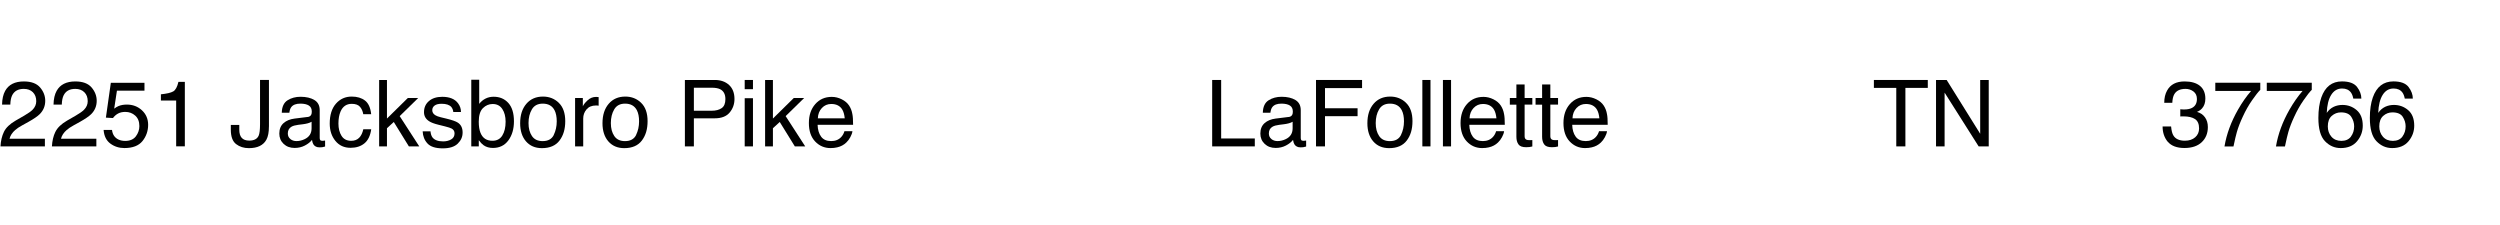 <svg xmlns="http://www.w3.org/2000/svg" id="Layer_1" viewBox="0 0 729.02 65.55"><g><path d="M1.15,38.44c.58-1.2,1.72-2.3,3.42-3.28l2.53-1.46c1.13-.66,1.93-1.22,2.39-1.69.72-.73,1.08-1.56,1.08-2.5,0-1.1-.33-1.97-.99-2.62-.66-.65-1.54-.97-2.64-.97-1.63,0-2.75.62-3.38,1.85-.33.66-.52,1.57-.55,2.74H.6c.03-1.64.33-2.98.91-4.02,1.03-1.83,2.84-2.74,5.44-2.74,2.16,0,3.74.58,4.74,1.75,1,1.17,1.5,2.47,1.5,3.9,0,1.51-.53,2.8-1.6,3.88-.62.62-1.72,1.38-3.31,2.27l-1.81,1c-.86.47-1.54.93-2.03,1.36-.88.76-1.43,1.61-1.66,2.54h10.31v2.24H.14c.09-1.63.42-3.04,1.01-4.25Z"></path><path d="M16.16,38.44c.58-1.2,1.72-2.3,3.42-3.28l2.53-1.46c1.13-.66,1.93-1.22,2.39-1.69.72-.73,1.08-1.56,1.08-2.5,0-1.1-.33-1.97-.99-2.62-.66-.65-1.54-.97-2.64-.97-1.63,0-2.75.62-3.38,1.85-.33.66-.52,1.57-.55,2.74h-2.41c.03-1.64.33-2.98.91-4.02,1.03-1.83,2.84-2.74,5.44-2.74,2.16,0,3.74.58,4.74,1.75,1,1.17,1.5,2.47,1.5,3.9,0,1.51-.53,2.8-1.6,3.88-.62.62-1.72,1.38-3.31,2.27l-1.81,1c-.86.47-1.54.93-2.03,1.36-.88.76-1.43,1.61-1.66,2.54h10.31v2.24h-12.96c.09-1.63.42-3.04,1.01-4.25Z"></path><path d="M32.66,37.88c.16,1.35.79,2.29,1.89,2.81.56.26,1.21.4,1.95.4,1.41,0,2.45-.45,3.12-1.34s1.02-1.89,1.02-2.98c0-1.32-.4-2.34-1.21-3.06-.8-.72-1.77-1.08-2.89-1.08-.82,0-1.52.16-2.1.47s-1.08.76-1.5,1.32l-2.06-.12,1.44-10.16h9.81v2.29h-8.03l-.8,5.25c.44-.33.86-.58,1.25-.75.7-.29,1.52-.44,2.44-.44,1.73,0,3.2.56,4.4,1.67s1.81,2.53,1.81,4.25-.55,3.36-1.65,4.72c-1.1,1.36-2.86,2.04-5.28,2.04-1.54,0-2.9-.43-4.08-1.3-1.18-.87-1.84-2.19-1.98-3.99h2.47Z"></path><path d="M46.92,29.32v-1.82c1.71-.17,2.91-.45,3.59-.84s1.18-1.32,1.52-2.78h1.87v18.8h-2.53v-13.37h-4.44Z"></path><path d="M78.42,36.91c0,1.63-.24,2.9-.73,3.81-.9,1.65-2.6,2.48-5.12,2.48-1.45,0-2.69-.39-3.72-1.18-1.03-.79-1.54-2.19-1.54-4.2v-1.38h2.47v1.38c0,1.05.23,1.85.71,2.38.47.53,1.2.8,2.2.8,1.4,0,2.31-.48,2.74-1.44.26-.59.4-1.7.4-3.34v-12.91h2.6v13.59Z"></path><path d="M89.67,34.13c.54-.07.91-.3,1.09-.69.11-.21.16-.51.16-.91,0-.81-.29-1.4-.86-1.76s-1.4-.55-2.47-.55c-1.24,0-2.12.33-2.64,1-.29.37-.48.92-.57,1.65h-2.21c.04-1.74.61-2.95,1.69-3.63s2.34-1.02,3.78-1.02c1.66,0,3.01.32,4.05.95,1.03.63,1.54,1.62,1.54,2.95v8.13c0,.25.05.44.15.59s.31.22.64.22c.11,0,.22,0,.36-.02.13-.01.27-.03.42-.06v1.75c-.37.11-.65.17-.84.2s-.46.04-.79.04c-.82,0-1.41-.29-1.78-.87-.19-.31-.33-.74-.41-1.31-.48.63-1.18,1.18-2.08,1.65s-1.9.7-2.99.7c-1.31,0-2.38-.4-3.21-1.19-.83-.79-1.25-1.79-1.25-2.99,0-1.31.41-2.32,1.23-3.05s1.89-1.16,3.22-1.33l3.78-.47ZM84.67,40.55c.5.4,1.09.59,1.78.59.83,0,1.64-.19,2.43-.58,1.32-.64,1.98-1.69,1.98-3.15v-1.91c-.29.18-.66.34-1.12.46s-.91.21-1.34.26l-1.44.18c-.86.11-1.51.29-1.94.54-.73.41-1.09,1.07-1.09,1.98,0,.69.25,1.23.75,1.62Z"></path><path d="M106.44,29.32c1,.77,1.6,2.1,1.8,3.99h-2.31c-.14-.87-.46-1.59-.96-2.17s-1.31-.86-2.41-.86c-1.51,0-2.59.74-3.24,2.21-.42.96-.63,2.14-.63,3.55s.3,2.61.9,3.57,1.54,1.45,2.82,1.45c.98,0,1.76-.3,2.34-.9.58-.6.97-1.43,1.19-2.47h2.31c-.26,1.87-.92,3.24-1.98,4.11s-2.4,1.3-4.05,1.3c-1.85,0-3.32-.67-4.42-2.02-1.1-1.35-1.65-3.03-1.65-5.06,0-2.48.6-4.41,1.81-5.79s2.74-2.07,4.6-2.07c1.59,0,2.88.39,3.88,1.16Z"></path><path d="M110.56,23.32h2.28v11.25l6.09-6h3.03l-5.41,5.29,5.71,8.83h-3.03l-4.4-7.12-1.99,1.82v5.3h-2.28v-19.37Z"></path><path d="M125.53,38.26c.07.79.27,1.4.59,1.82.6.76,1.63,1.15,3.11,1.15.88,0,1.65-.19,2.32-.57.67-.38,1-.97,1-1.77,0-.61-.27-1.07-.8-1.38-.34-.19-1.02-.42-2.03-.67l-1.89-.47c-1.2-.3-2.09-.63-2.66-1-1.02-.64-1.53-1.53-1.53-2.66,0-1.34.48-2.42,1.44-3.24.96-.83,2.26-1.24,3.88-1.24,2.13,0,3.66.62,4.6,1.87.59.79.87,1.64.86,2.56h-2.24c-.04-.54-.23-1.02-.57-1.46-.54-.62-1.49-.94-2.83-.94-.9,0-1.58.17-2.04.51-.46.34-.69.8-.69,1.36,0,.62.3,1.11.91,1.48.35.22.87.41,1.56.58l1.57.38c1.71.41,2.85.81,3.43,1.2.92.61,1.38,1.56,1.38,2.86s-.48,2.34-1.43,3.26-2.41,1.37-4.36,1.37c-2.1,0-3.59-.48-4.46-1.43-.88-.95-1.34-2.13-1.4-3.54h2.28Z"></path><path d="M137.43,23.26h2.31v7.03c.52-.68,1.14-1.19,1.86-1.55.72-.36,1.5-.53,2.35-.53,1.76,0,3.18.6,4.28,1.81,1.09,1.21,1.64,2.99,1.64,5.35,0,2.23-.54,4.09-1.62,5.56s-2.58,2.21-4.5,2.21c-1.07,0-1.98-.26-2.72-.78-.44-.31-.91-.8-1.41-1.48v1.81h-2.19v-19.43ZM146.48,39.51c.64-1.02.96-2.36.96-4.03,0-1.49-.32-2.72-.96-3.69-.64-.98-1.58-1.46-2.81-1.46-1.08,0-2.03.4-2.84,1.2s-1.22,2.12-1.22,3.96c0,1.33.17,2.4.5,3.23.62,1.56,1.79,2.33,3.49,2.33,1.28,0,2.24-.51,2.88-1.53Z"></path><path d="M162.94,29.98c1.26,1.21,1.89,3,1.89,5.35s-.55,4.16-1.66,5.64-2.83,2.23-5.15,2.23c-1.94,0-3.48-.66-4.63-1.97-1.14-1.31-1.71-3.08-1.71-5.29,0-2.37.6-4.26,1.81-5.67s2.82-2.11,4.85-2.11c1.82,0,3.36.61,4.61,1.82ZM161.47,39.37c.58-1.19.88-2.52.88-3.98,0-1.32-.21-2.39-.63-3.22-.67-1.3-1.82-1.95-3.45-1.95-1.45,0-2.5.55-3.16,1.66s-.99,2.44-.99,4.01.33,2.76.99,3.76,1.71,1.5,3.14,1.5c1.57,0,2.65-.6,3.24-1.79Z"></path><path d="M167.71,28.57h2.25v2.44c.18-.47.64-1.05,1.36-1.73s1.55-1.02,2.49-1.02c.04,0,.12,0,.22.01s.29.03.54.05v2.5c-.14-.03-.27-.04-.39-.05-.12,0-.25-.01-.39-.01-1.2,0-2.11.38-2.76,1.15s-.96,1.65-.96,2.66v8.12h-2.37v-14.12Z"></path><path d="M186.95,29.98c1.26,1.21,1.89,3,1.89,5.35s-.55,4.16-1.66,5.64-2.83,2.23-5.15,2.23c-1.94,0-3.48-.66-4.63-1.97-1.14-1.31-1.71-3.08-1.71-5.29,0-2.37.6-4.26,1.81-5.67s2.82-2.11,4.85-2.11c1.82,0,3.36.61,4.61,1.82ZM185.48,39.37c.58-1.19.88-2.52.88-3.98,0-1.32-.21-2.39-.63-3.22-.67-1.3-1.82-1.95-3.45-1.95-1.45,0-2.5.55-3.16,1.66s-.99,2.44-.99,4.01.33,2.76.99,3.76,1.71,1.5,3.14,1.5c1.57,0,2.65-.6,3.24-1.79Z"></path><path d="M199.72,23.32h8.71c1.72,0,3.11.49,4.17,1.46,1.05.97,1.58,2.34,1.58,4.09,0,1.51-.47,2.83-1.41,3.95-.94,1.12-2.39,1.68-4.34,1.68h-6.09v8.19h-2.62v-19.37ZM209.95,25.99c-.58-.27-1.38-.41-2.39-.41h-5.22v6.71h5.22c1.18,0,2.13-.25,2.87-.75s1.1-1.38,1.1-2.65c0-1.42-.53-2.39-1.58-2.9Z"></path><path d="M217.16,23.32h2.41v2.69h-2.41v-2.69ZM217.16,28.64h2.41v14.05h-2.41v-14.05Z"></path><path d="M223.11,23.32h2.28v11.25l6.09-6h3.03l-5.41,5.29,5.71,8.83h-3.03l-4.4-7.12-1.99,1.82v5.3h-2.28v-19.37Z"></path><path d="M245.46,28.96c.94.47,1.66,1.08,2.15,1.83.47.71.79,1.54.95,2.49.14.65.21,1.69.21,3.11h-10.35c.04,1.43.38,2.58,1.02,3.45.63.87,1.61,1.3,2.94,1.3,1.24,0,2.23-.41,2.97-1.23.42-.47.72-1.02.9-1.65h2.33c-.06.52-.27,1.1-.61,1.73-.35.64-.74,1.16-1.17,1.56-.72.7-1.61,1.18-2.68,1.42-.57.14-1.22.21-1.94.21-1.76,0-3.25-.64-4.47-1.92-1.22-1.28-1.83-3.07-1.83-5.37s.62-4.11,1.85-5.52,2.84-2.12,4.83-2.12c1,0,1.97.24,2.91.71ZM246.33,34.5c-.1-1.03-.32-1.85-.67-2.47-.65-1.14-1.74-1.71-3.26-1.71-1.09,0-2,.39-2.74,1.18-.74.79-1.13,1.79-1.17,3h7.84Z"></path></g><g><path d="M353.48,23.32h2.62v17.06h9.81v2.31h-12.43v-19.37Z"></path><path d="M375.75,34.13c.54-.07.91-.3,1.09-.69.11-.21.16-.51.16-.91,0-.81-.29-1.4-.86-1.76s-1.4-.55-2.47-.55c-1.24,0-2.12.33-2.64,1-.29.37-.48.92-.57,1.65h-2.21c.04-1.74.61-2.95,1.69-3.63s2.34-1.02,3.78-1.02c1.66,0,3.01.32,4.05.95,1.03.63,1.54,1.62,1.54,2.95v8.13c0,.25.05.44.15.59.1.15.31.22.64.22.11,0,.22,0,.36-.02.13-.01.27-.03.42-.06v1.75c-.37.11-.65.17-.84.2s-.46.04-.79.04c-.82,0-1.41-.29-1.78-.87-.19-.31-.33-.74-.41-1.31-.48.63-1.18,1.18-2.08,1.65s-1.9.7-2.99.7c-1.31,0-2.38-.4-3.21-1.19-.83-.79-1.25-1.79-1.25-2.99,0-1.31.41-2.32,1.23-3.05s1.89-1.16,3.22-1.33l3.78-.47ZM370.75,40.55c.5.4,1.09.59,1.78.59.83,0,1.64-.19,2.43-.58,1.32-.64,1.98-1.69,1.98-3.15v-1.91c-.29.18-.66.34-1.12.46s-.91.21-1.34.26l-1.44.18c-.86.11-1.51.29-1.94.54-.73.41-1.09,1.07-1.09,1.98,0,.69.25,1.23.75,1.62Z"></path><path d="M383.76,23.32h13.43v2.37h-10.81v5.88h9.5v2.31h-9.5v8.81h-2.62v-19.37Z"></path><path d="M410,29.98c1.26,1.21,1.89,3,1.89,5.35s-.55,4.16-1.66,5.64-2.83,2.23-5.15,2.23c-1.94,0-3.49-.66-4.63-1.97-1.14-1.31-1.71-3.08-1.71-5.29,0-2.37.6-4.26,1.81-5.67s2.82-2.11,4.85-2.11c1.82,0,3.36.61,4.61,1.82ZM408.53,39.37c.58-1.19.88-2.52.88-3.98,0-1.32-.21-2.39-.63-3.22-.67-1.3-1.82-1.95-3.46-1.95-1.45,0-2.5.55-3.16,1.66-.66,1.11-.99,2.44-.99,4.01s.33,2.76.99,3.76c.66,1,1.71,1.5,3.14,1.5,1.57,0,2.65-.6,3.24-1.79Z"></path><path d="M414.77,23.32h2.37v19.37h-2.37v-19.37Z"></path><path d="M420.77,23.32h2.37v19.37h-2.37v-19.37Z"></path><path d="M435.5,28.96c.94.47,1.66,1.08,2.15,1.83.47.71.79,1.54.95,2.49.14.65.21,1.69.21,3.11h-10.35c.04,1.43.38,2.58,1.01,3.45.63.87,1.61,1.3,2.94,1.3,1.24,0,2.23-.41,2.97-1.23.42-.47.72-1.02.9-1.65h2.33c-.06.52-.27,1.1-.61,1.73-.35.64-.74,1.16-1.17,1.56-.72.7-1.61,1.18-2.68,1.42-.57.14-1.22.21-1.94.21-1.76,0-3.25-.64-4.47-1.92-1.22-1.28-1.83-3.07-1.83-5.37s.62-4.11,1.85-5.52,2.84-2.12,4.83-2.12c1,0,1.97.24,2.91.71ZM436.37,34.5c-.1-1.03-.32-1.85-.67-2.47-.65-1.14-1.74-1.71-3.26-1.71-1.09,0-2,.39-2.74,1.18-.74.79-1.13,1.79-1.17,3h7.84Z"></path><path d="M442.19,24.63h2.4v3.94h2.25v1.94h-2.25v9.22c0,.49.17.82.5.99.18.1.49.15.92.15.11,0,.24,0,.37,0s.29-.02.46-.03v1.87c-.27.08-.56.14-.85.17-.29.04-.61.05-.96.05-1.11,0-1.86-.28-2.25-.85-.4-.57-.59-1.3-.59-2.21v-9.35h-1.91v-1.94h1.91v-3.94Z"></path><path d="M449.69,24.63h2.4v3.94h2.25v1.94h-2.25v9.22c0,.49.17.82.5.99.18.1.49.15.92.15.11,0,.24,0,.37,0s.29-.02.46-.03v1.87c-.27.08-.56.14-.85.17-.29.04-.61.05-.96.05-1.11,0-1.86-.28-2.25-.85-.4-.57-.59-1.3-.59-2.21v-9.35h-1.91v-1.94h1.91v-3.94Z"></path><path d="M465.51,28.96c.94.47,1.66,1.08,2.15,1.83.47.71.79,1.54.95,2.49.14.65.21,1.69.21,3.11h-10.35c.04,1.43.38,2.58,1.01,3.45.63.87,1.61,1.3,2.94,1.3,1.24,0,2.23-.41,2.97-1.23.42-.47.72-1.02.9-1.65h2.33c-.06.52-.27,1.1-.61,1.73-.35.64-.74,1.16-1.17,1.56-.72.7-1.61,1.18-2.68,1.42-.57.14-1.22.21-1.94.21-1.76,0-3.25-.64-4.47-1.92-1.22-1.28-1.83-3.07-1.83-5.37s.62-4.11,1.85-5.52,2.84-2.12,4.83-2.12c1,0,1.97.24,2.91.71ZM466.39,34.5c-.1-1.03-.32-1.85-.67-2.47-.65-1.14-1.74-1.71-3.26-1.71-1.09,0-2,.39-2.74,1.18-.74.79-1.13,1.79-1.17,3h7.84Z"></path></g><g><path d="M562.16,23.32v2.31h-6.53v17.06h-2.66v-17.06h-6.53v-2.31h15.71Z"></path><path d="M564.56,23.32h3.1l9.78,15.69v-15.69h2.49v19.37h-2.94l-9.93-15.68v15.68h-2.5v-19.37Z"></path></g><g><path d="M632.14,41.36c-1.01-1.23-1.51-2.72-1.51-4.48h2.48c.11,1.22.33,2.11.69,2.66.61.99,1.73,1.49,3.33,1.49,1.25,0,2.25-.33,3.01-1s1.13-1.53,1.13-2.58c0-1.3-.4-2.21-1.19-2.73-.79-.52-1.9-.78-3.32-.78-.16,0-.32,0-.48,0-.16,0-.33.01-.49.02v-2.1c.25.03.45.04.62.05s.35.01.54.01c.89,0,1.62-.14,2.19-.42,1-.49,1.5-1.37,1.5-2.64,0-.94-.33-1.67-1-2.18s-1.45-.76-2.33-.76c-1.58,0-2.68.53-3.28,1.58-.33.58-.52,1.41-.57,2.48h-2.35c0-1.41.28-2.6.84-3.59.97-1.76,2.67-2.64,5.1-2.64,1.92,0,3.41.43,4.47,1.29,1.05.86,1.58,2.1,1.58,3.72,0,1.16-.31,2.1-.94,2.82-.39.45-.89.8-1.5,1.05.99.27,1.77.8,2.33,1.58.56.78.84,1.73.84,2.85,0,1.8-.59,3.27-1.78,4.4-1.19,1.13-2.87,1.7-5.05,1.7s-3.85-.61-4.86-1.84Z"></path><path d="M659.12,24.13v2.07c-.61.59-1.41,1.61-2.42,3.07-1.01,1.46-1.9,3.03-2.67,4.72-.77,1.64-1.35,3.14-1.74,4.5-.26.87-.58,2.27-.99,4.21h-2.62c.6-3.6,1.92-7.19,3.96-10.76,1.2-2.09,2.47-3.9,3.8-5.42h-10.44v-2.39h13.13Z"></path><path d="M674.13,24.13v2.07c-.61.59-1.41,1.61-2.42,3.07-1.01,1.46-1.9,3.03-2.67,4.72-.77,1.64-1.35,3.14-1.74,4.5-.26.87-.58,2.27-.99,4.21h-2.62c.6-3.6,1.92-7.19,3.96-10.76,1.2-2.09,2.47-3.9,3.8-5.42h-10.44v-2.39h13.13Z"></path><path d="M687.34,25.37c.83,1.09,1.25,2.22,1.25,3.38h-2.35c-.14-.75-.37-1.33-.67-1.75-.57-.79-1.44-1.19-2.6-1.19-1.33,0-2.38.61-3.16,1.84-.78,1.23-1.22,2.98-1.31,5.27.54-.8,1.23-1.4,2.06-1.79.76-.35,1.6-.53,2.53-.53,1.58,0,2.96.51,4.14,1.52,1.18,1.01,1.77,2.52,1.77,4.52,0,1.71-.56,3.23-1.67,4.56s-2.71,1.98-4.77,1.98c-1.77,0-3.29-.67-4.58-2.01s-1.92-3.6-1.92-6.77c0-2.35.29-4.34.86-5.97,1.1-3.13,3.11-4.69,6.02-4.69,2.11,0,3.58.55,4.41,1.64ZM685.56,39.81c.62-.84.93-1.83.93-2.97,0-.97-.28-1.89-.83-2.76s-1.56-1.31-3.02-1.31c-1.02,0-1.91.34-2.68,1.02-.77.68-1.15,1.7-1.15,3.06,0,1.2.35,2.2,1.05,3.01.7.81,1.67,1.22,2.91,1.22s2.18-.42,2.8-1.26Z"></path><path d="M702.35,25.37c.83,1.09,1.25,2.22,1.25,3.38h-2.35c-.14-.75-.37-1.33-.67-1.75-.57-.79-1.44-1.19-2.6-1.19-1.33,0-2.38.61-3.16,1.84-.78,1.23-1.22,2.98-1.31,5.27.54-.8,1.23-1.4,2.06-1.79.76-.35,1.6-.53,2.53-.53,1.58,0,2.96.51,4.14,1.52,1.18,1.01,1.77,2.52,1.77,4.52,0,1.71-.56,3.23-1.67,4.56s-2.71,1.98-4.77,1.98c-1.77,0-3.29-.67-4.58-2.01s-1.92-3.6-1.92-6.77c0-2.35.29-4.34.86-5.97,1.1-3.13,3.11-4.69,6.02-4.69,2.11,0,3.58.55,4.41,1.64ZM700.57,39.81c.62-.84.93-1.83.93-2.97,0-.97-.28-1.89-.83-2.76s-1.56-1.31-3.02-1.31c-1.02,0-1.91.34-2.68,1.02-.77.68-1.15,1.7-1.15,3.06,0,1.2.35,2.2,1.05,3.01.7.81,1.67,1.22,2.91,1.22s2.18-.42,2.8-1.26Z"></path></g></svg>